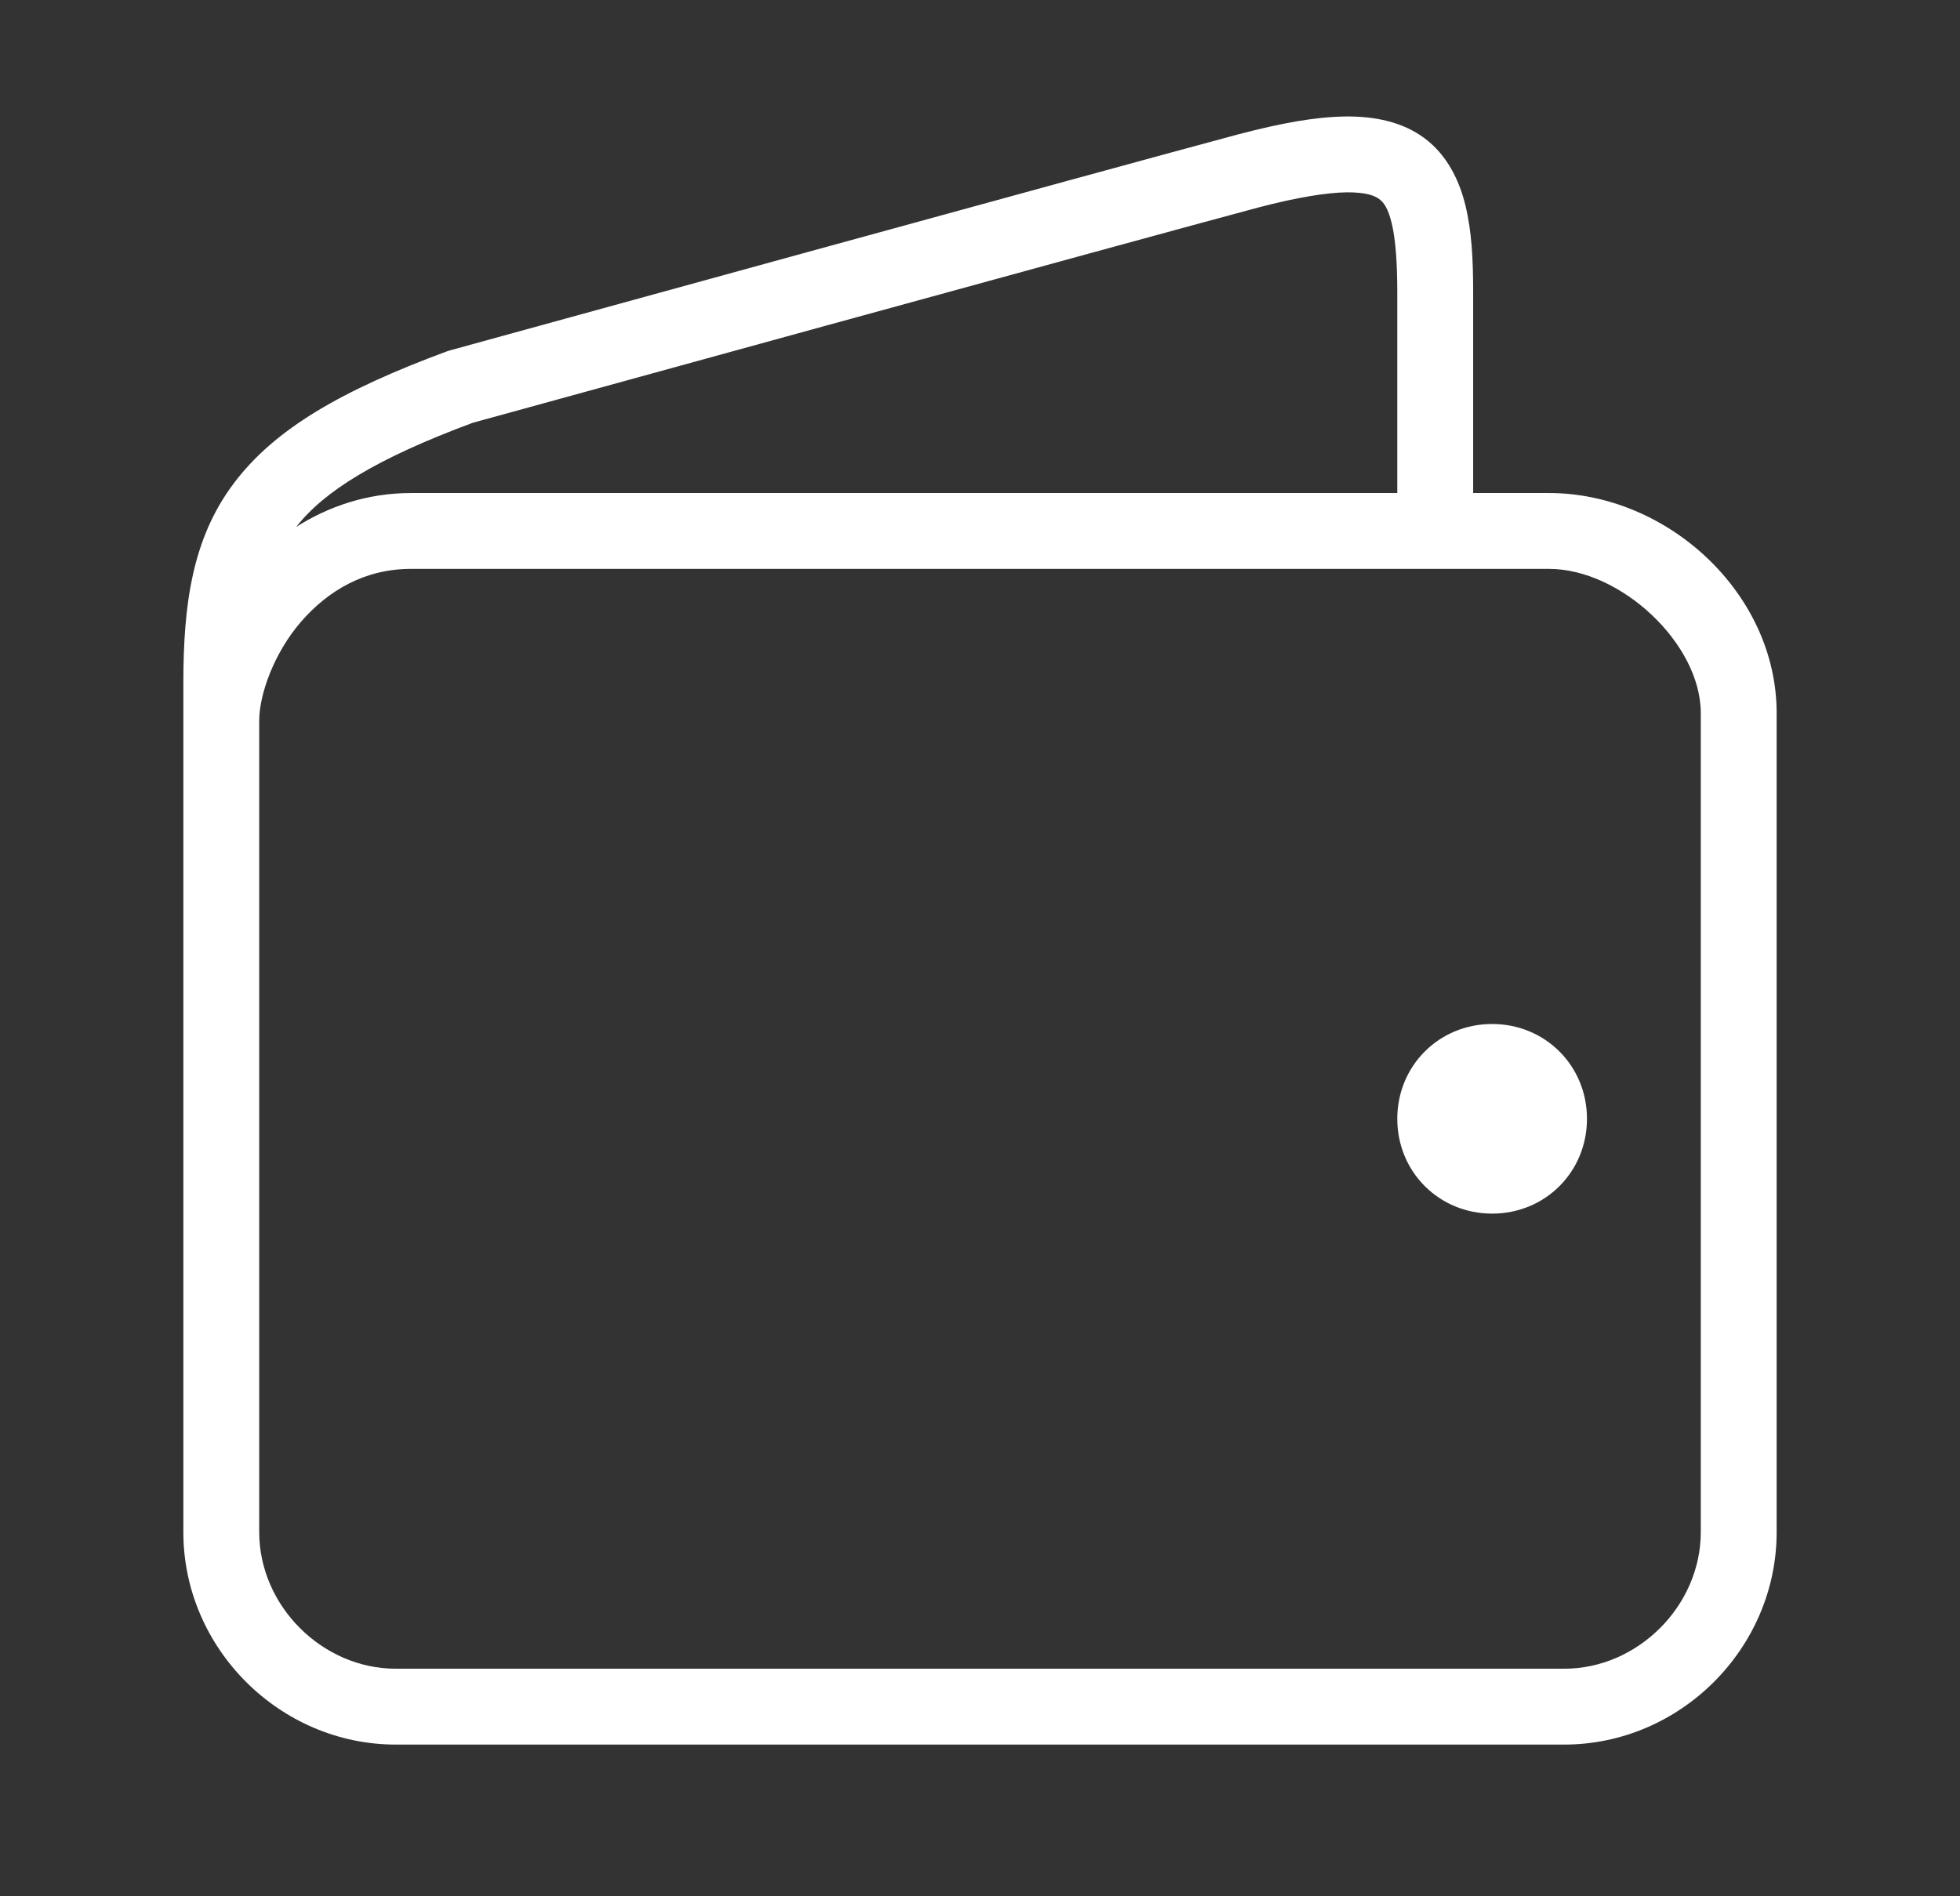 <svg width="31" height="30" viewBox="0 0 31 30" fill="none" xmlns="http://www.w3.org/2000/svg">
<rect x="0" y="0" width="31" height="30" fill="#333333" stroke="none"/>
<g clip-path="url(#clip0_132_1625)">
<path d="M21.274 1.843C20.8 1.85 20.263 1.948 19.607 2.12H19.605C17.787 2.605 7.121 5.542 7.121 5.542C7.104 5.546 7.088 5.551 7.072 5.557C5.407 6.174 4.345 6.783 3.695 7.65C3.044 8.517 2.9 9.555 2.9 10.8V11.4V12.3V24.24C2.9 26.076 4.424 27.6 6.26 27.6H24.74C26.576 27.6 28.1 26.076 28.1 24.24V11.28C28.1 9.38 26.368 7.8 24.5 7.8H23.3V4.62C23.3 4.103 23.277 3.658 23.178 3.251C23.079 2.844 22.883 2.451 22.535 2.19C22.187 1.929 21.748 1.837 21.274 1.843ZM21.291 3.043C21.605 3.039 21.743 3.096 21.815 3.15C21.887 3.204 21.953 3.291 22.012 3.533C22.071 3.775 22.1 4.146 22.1 4.62V7.8H6.5C5.809 7.8 5.197 8.011 4.685 8.336C5.121 7.777 5.943 7.258 7.479 6.688C7.546 6.669 18.134 3.754 19.912 3.28C20.517 3.122 20.978 3.048 21.291 3.043ZM6.5 9H24.5C25.632 9 26.9 10.181 26.9 11.28V24.24C26.9 25.404 25.904 26.4 24.74 26.4H6.26C5.096 26.4 4.1 25.404 4.1 24.24V12.3V11.4C4.1 10.99 4.33 10.337 4.757 9.841C5.185 9.346 5.764 9 6.5 9ZM23.6 16.2C22.76 16.2 22.1 16.86 22.1 17.7C22.1 18.54 22.76 19.2 23.6 19.2C24.44 19.2 25.1 18.54 25.1 17.7C25.1 16.86 24.44 16.2 23.6 16.2Z" fill="white"/>
</g>
<defs>
<clipPath id="clip0_132_1625">
<rect width="30" height="30" fill="white" transform="translate(0.5)"/>
</clipPath>
</defs>
</svg>
